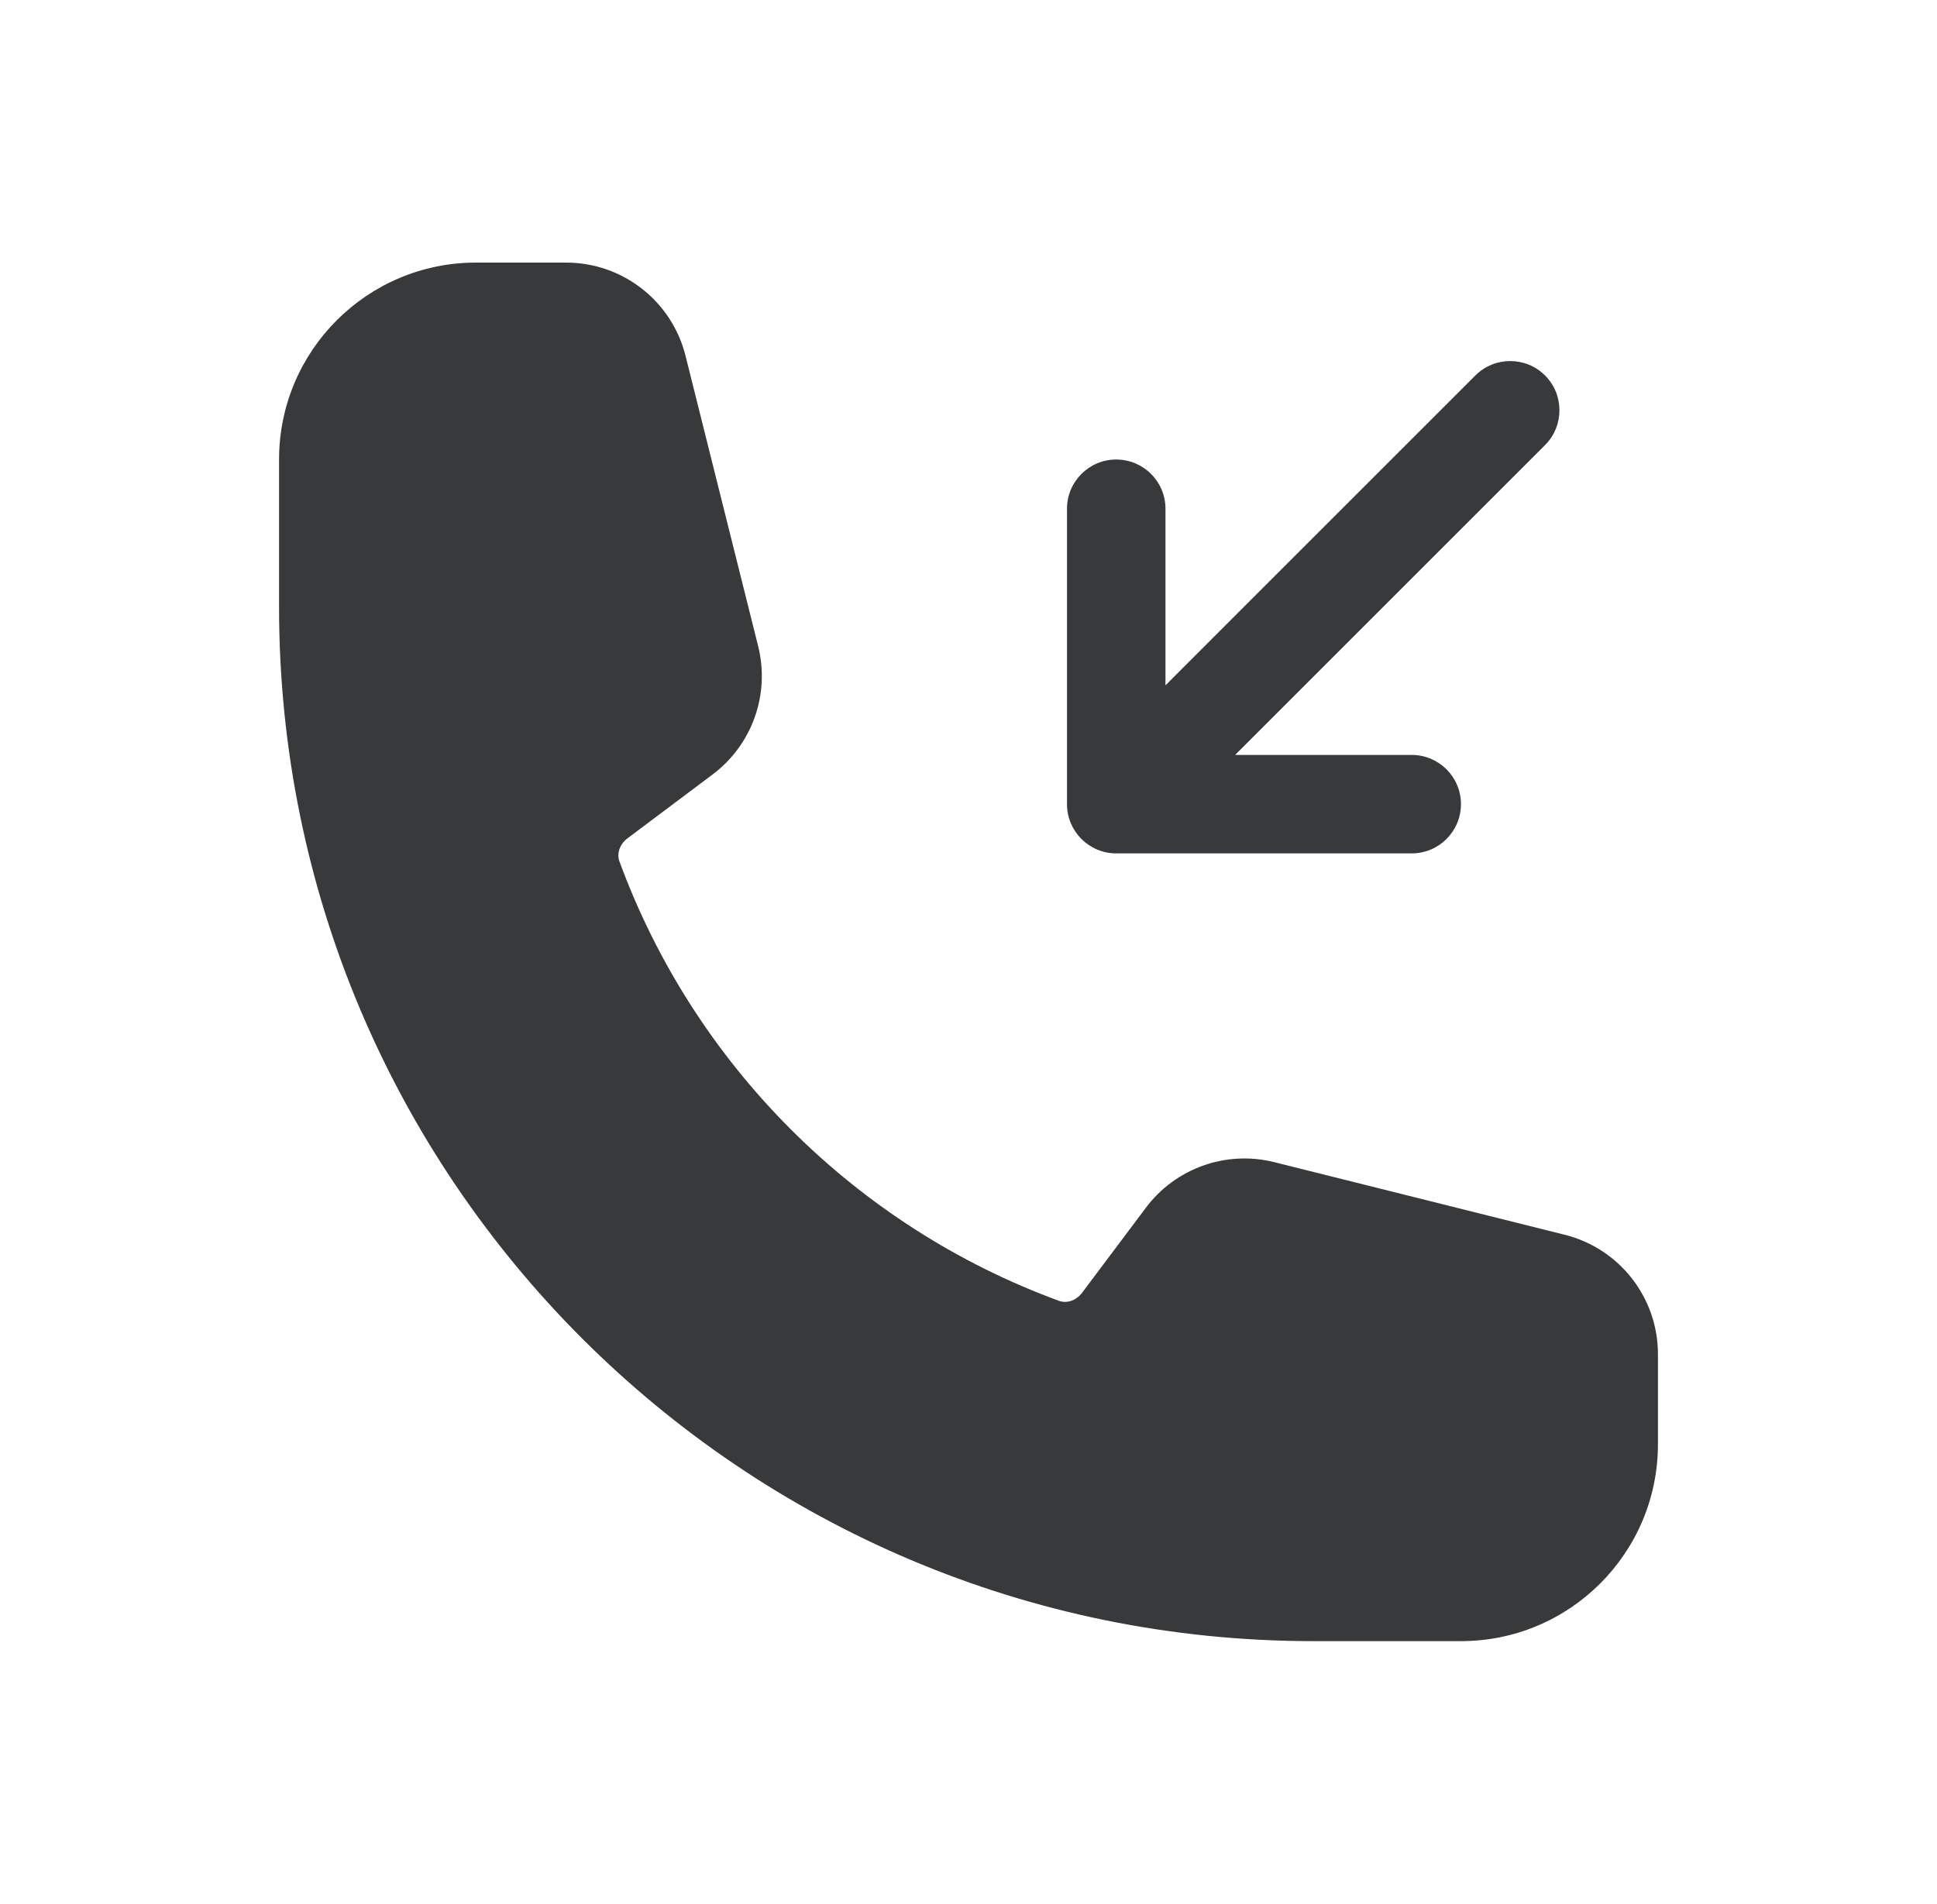 <svg xmlns="http://www.w3.org/2000/svg" width="59" height="58" viewBox="0 0 59 58" fill="none"><path fill-rule="evenodd" clip-rule="evenodd" d="M44.5 24.5C44.5 25.328 43.828 26 43 26L34 26C33.172 26 32.5 25.328 32.5 24.5V15.5C32.5 14.672 33.172 14 34 14C34.828 14 35.5 14.672 35.5 15.5V20.879L44.939 11.439C45.525 10.854 46.475 10.854 47.061 11.439C47.646 12.025 47.646 12.975 47.061 13.561L37.621 23L43 23C43.828 23 44.5 23.672 44.5 24.5Z" fill="#37393A"></path><path fill-rule="evenodd" clip-rule="evenodd" d="M8.5 14C8.5 10.686 11.186 8 14.5 8H17.243C18.964 8 20.464 9.171 20.881 10.841L23.093 19.687C23.459 21.151 22.912 22.691 21.705 23.596L19.118 25.537C18.849 25.738 18.791 26.033 18.866 26.239C21.137 32.439 26.061 37.363 32.261 39.634C32.467 39.709 32.762 39.651 32.963 39.382L34.904 36.795C35.809 35.588 37.349 35.041 38.813 35.407L47.66 37.619C49.329 38.036 50.5 39.536 50.5 41.257V44C50.5 47.314 47.814 50 44.5 50H40C22.603 50 8.5 35.897 8.5 18.5V14Z" fill="#37393A"></path></svg>